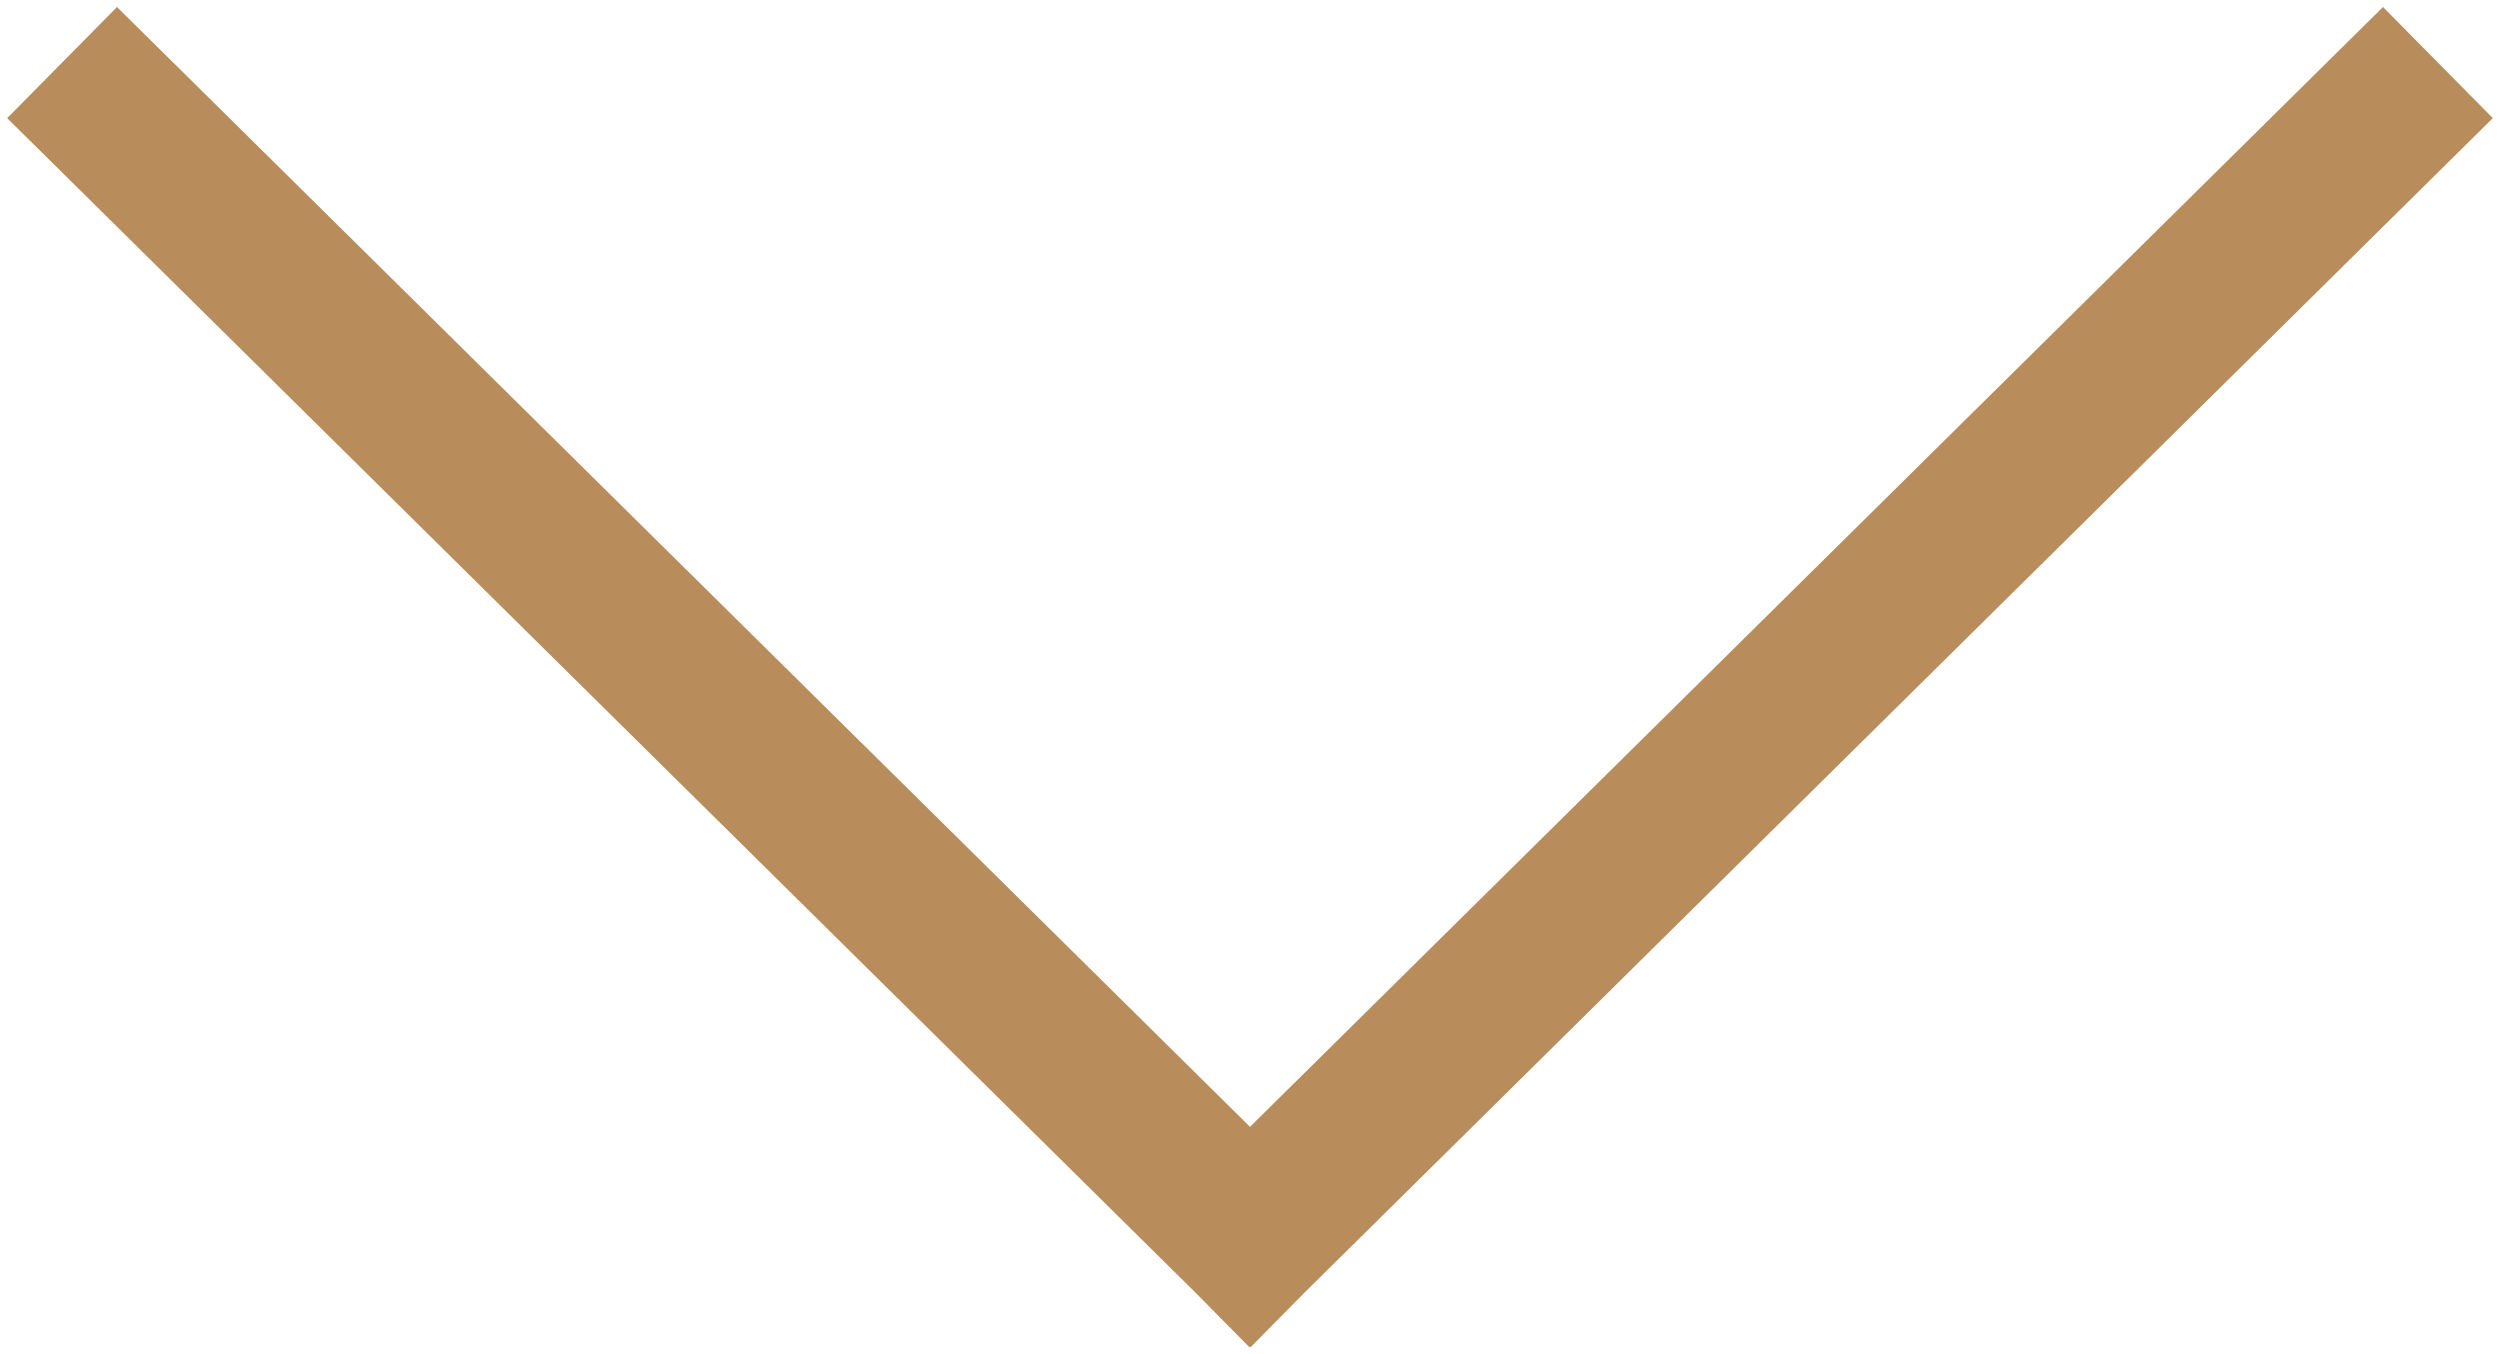 <?xml version="1.0" encoding="UTF-8"?>
<svg width="48px" height="26px" viewBox="0 0 48 26" version="1.1" xmlns="http://www.w3.org/2000/svg" xmlns:xlink="http://www.w3.org/1999/xlink">
    <title>Combined Shape</title>
    <g id="Reviews-from-client" stroke="none" stroke-width="1" fill="none" fill-rule="evenodd" stroke-linecap="square">
        <g id="Mobile---O2-w-bg" transform="translate(-136, -602)" stroke="#B98D5B" stroke-width="3">
            <path d="M138.259,604.256 L160,625.744 M181.741,604.256 L160,625.744" id="Combined-Shape"></path>
        </g>
    </g>
</svg>